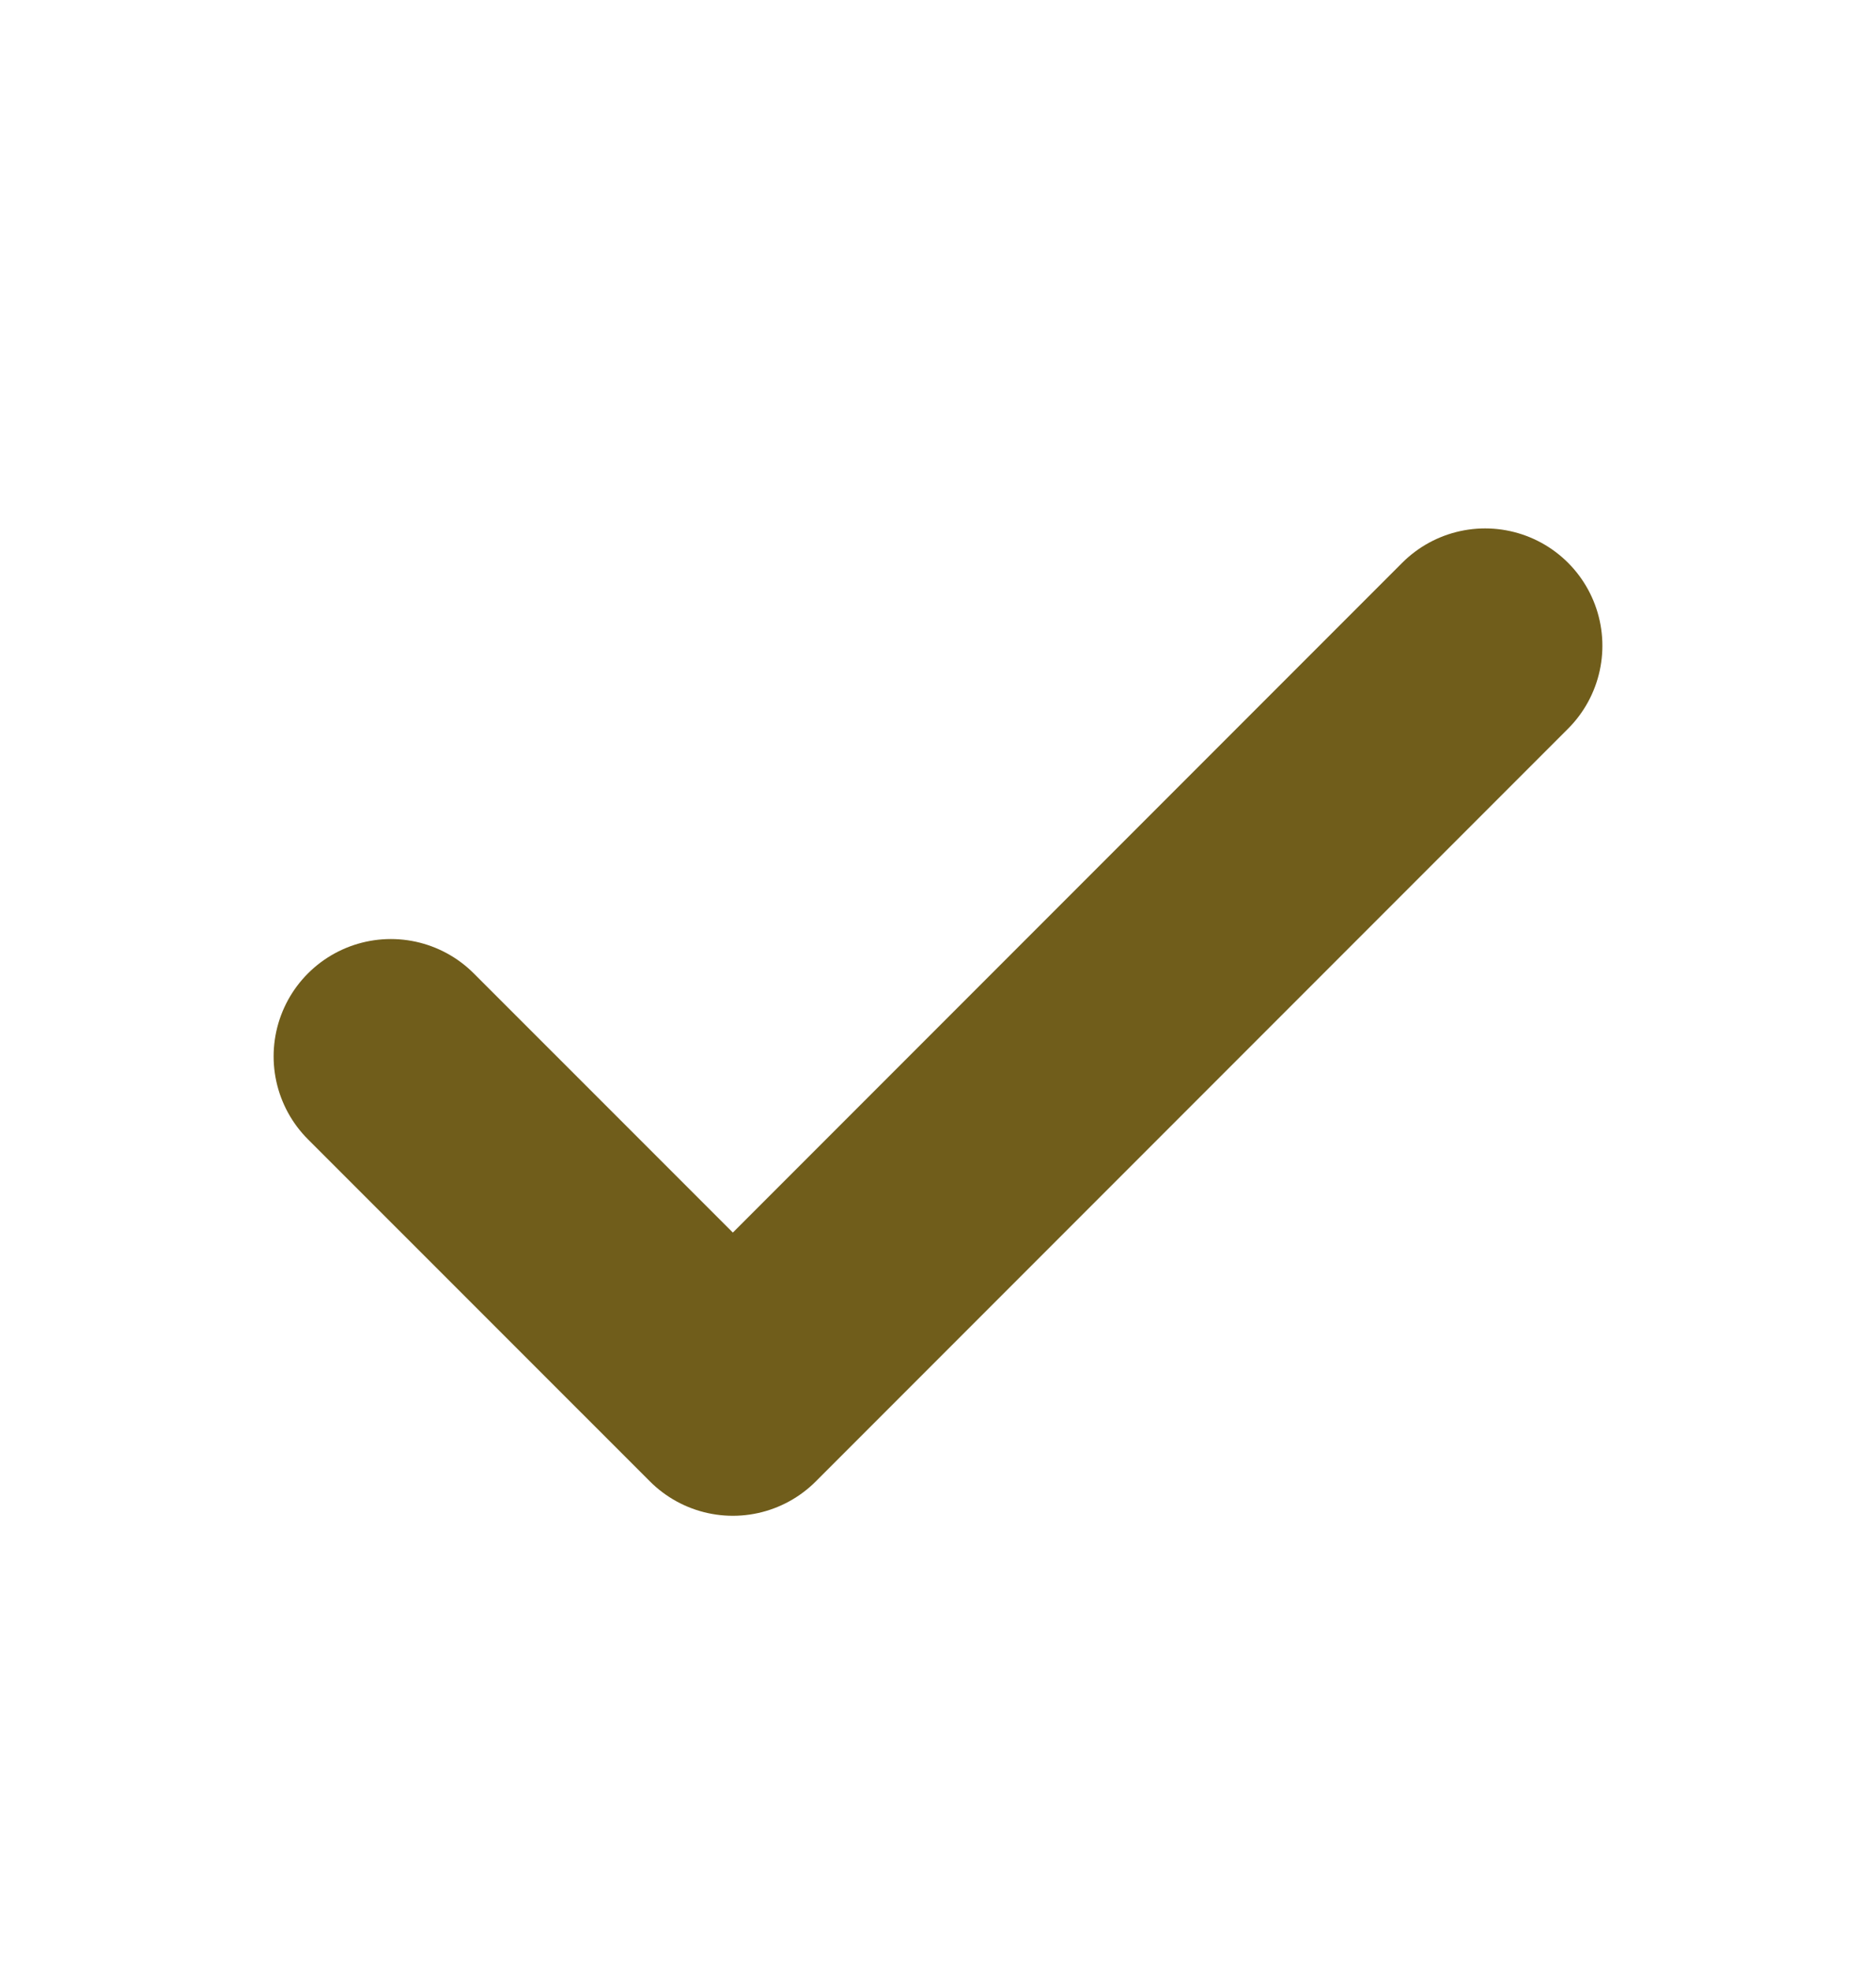 <svg width="20" height="21" viewBox="0 0 20 21" fill="none" xmlns="http://www.w3.org/2000/svg">
<path d="M15.833 6.88L7.813 14.9L4.167 11.255" stroke="#705D1B" stroke-width="2.5" stroke-linecap="round" stroke-linejoin="round"/>
</svg>

